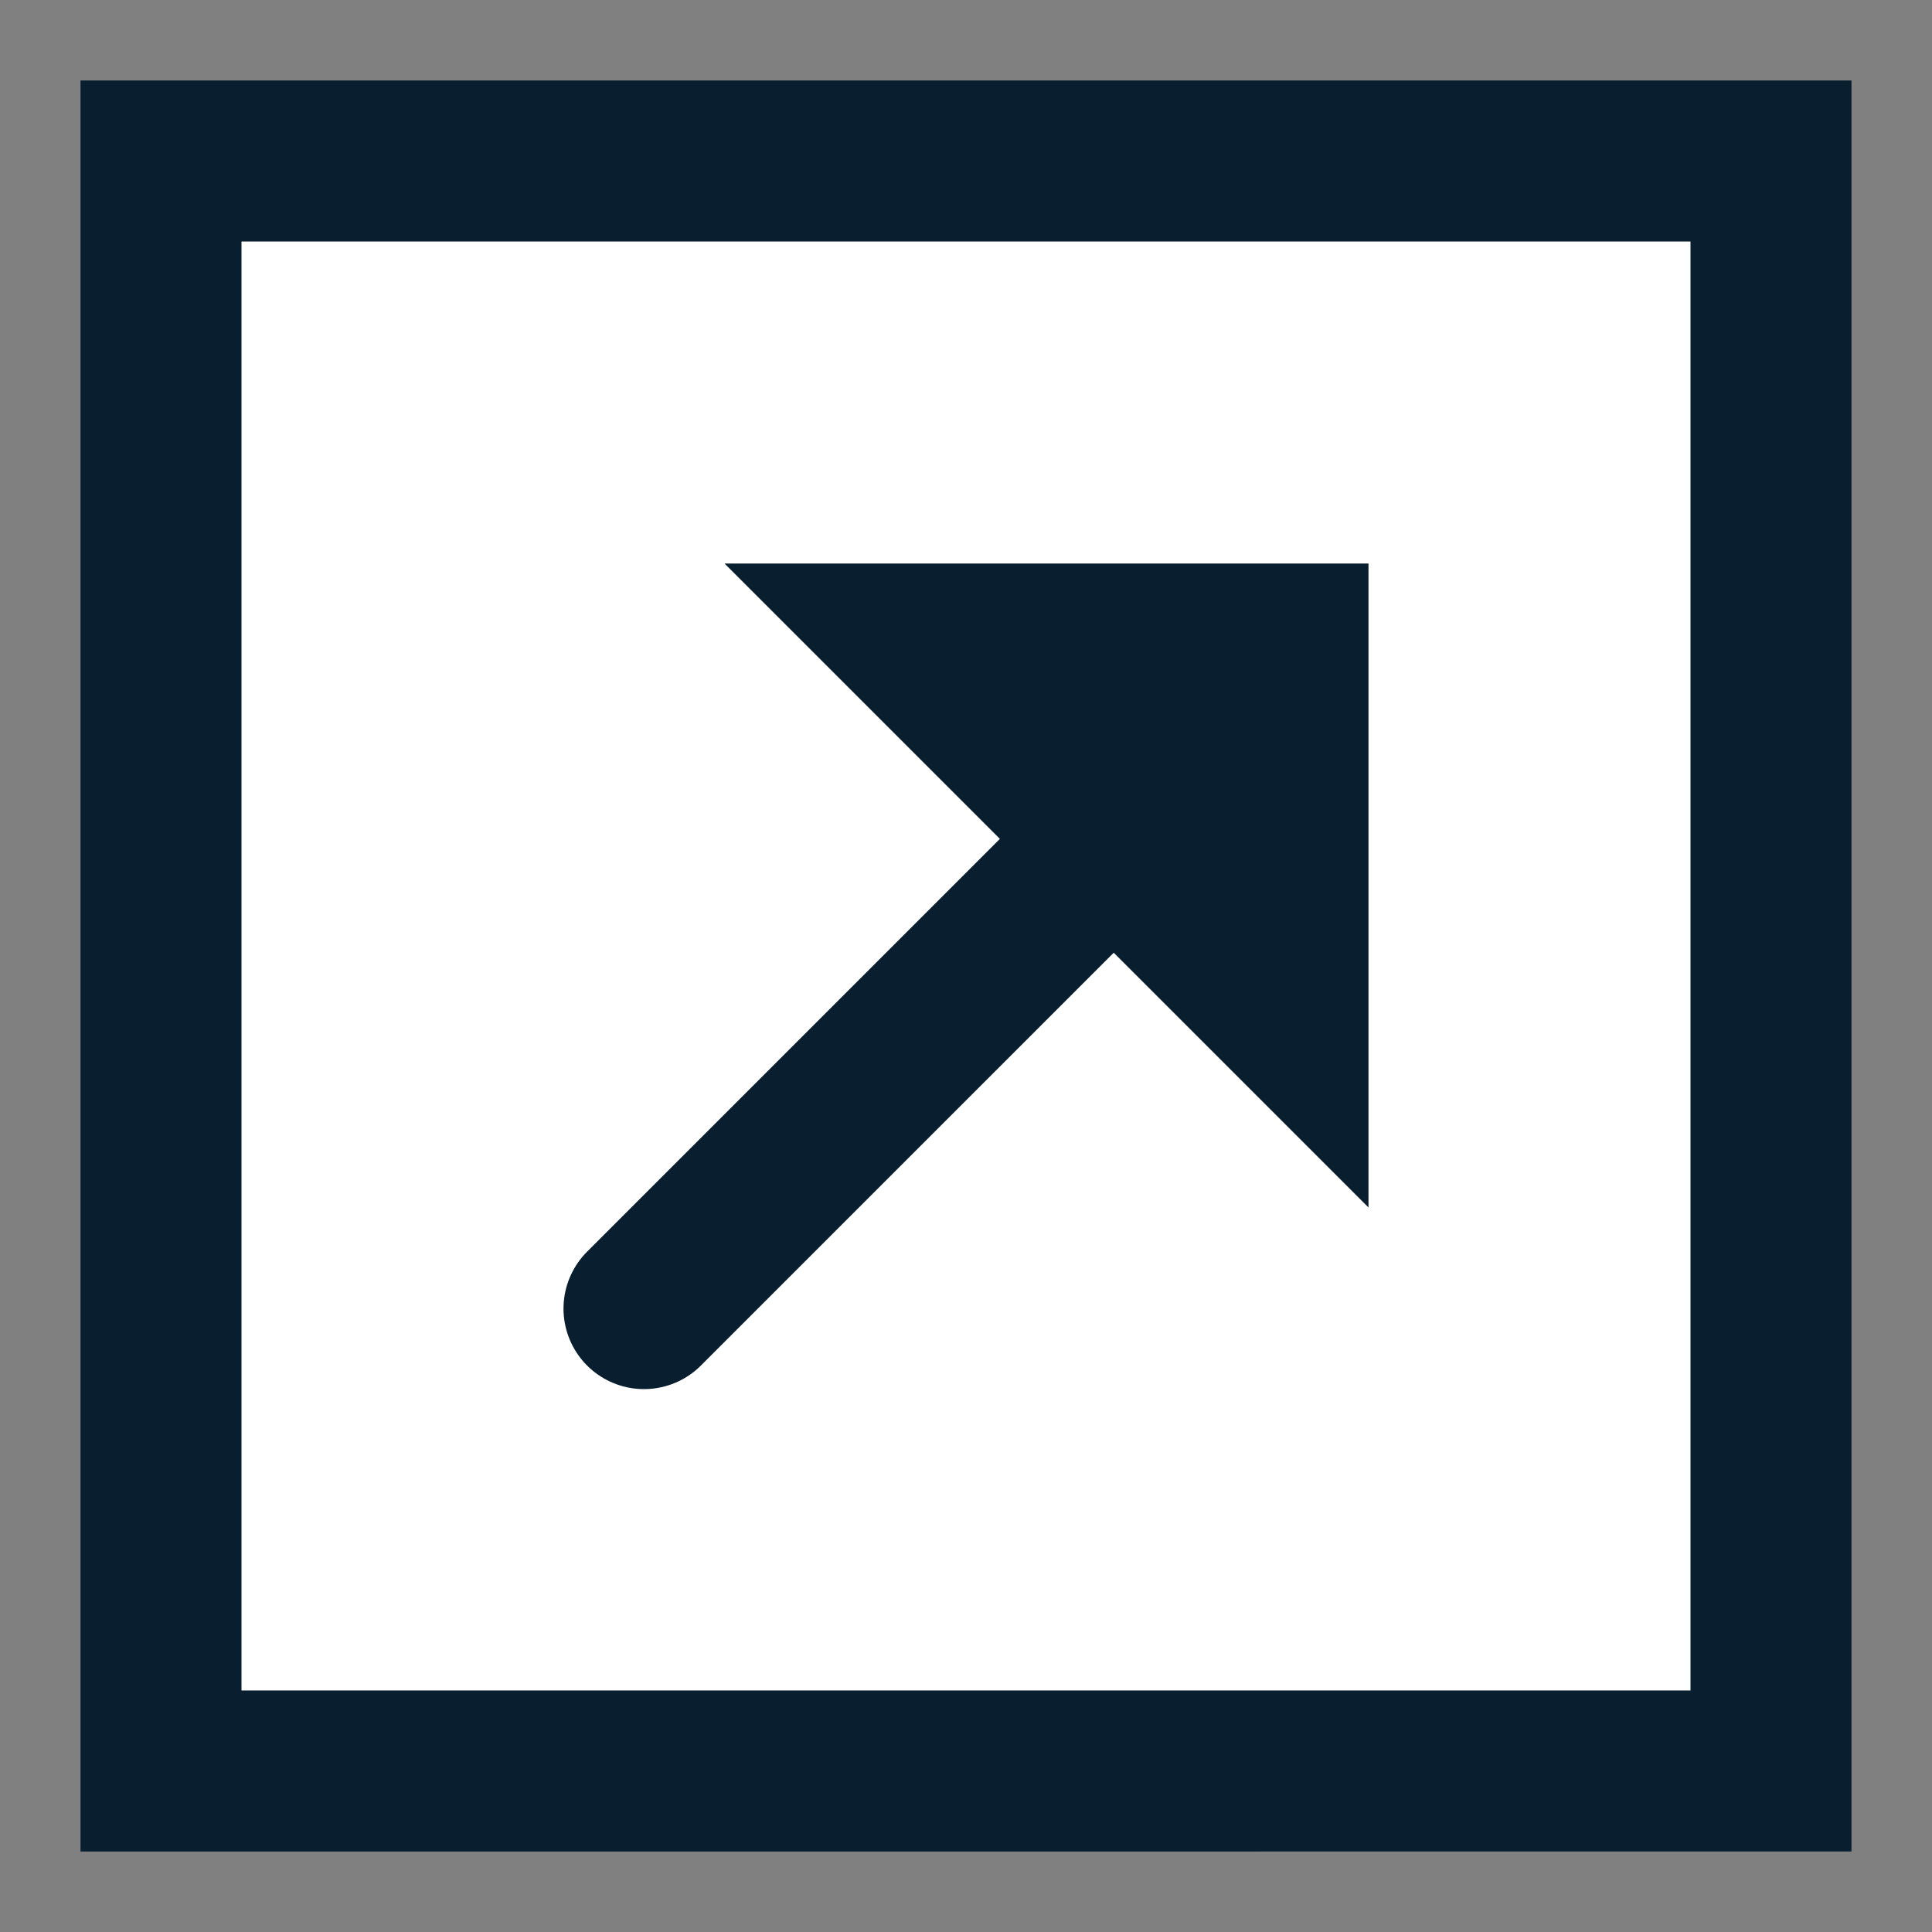 <svg viewBox="0 0 24 24" xmlns="http://www.w3.org/2000/svg"><rect x="0" y="0" width="24" height="24" fill="#808080" stroke="none"/><g fill="none" fill-rule="evenodd"><path stroke="#091F2F" stroke-width="2" stroke-linecap="round" fill="#FFF" d="M2 2h20v20H2z"/><path d="M9 7h8v8" fill="#091F2F"/><path d="M15.256 9L8 16.256" stroke="#091F2F" stroke-width="2" stroke-linecap="round"/></g></svg>
